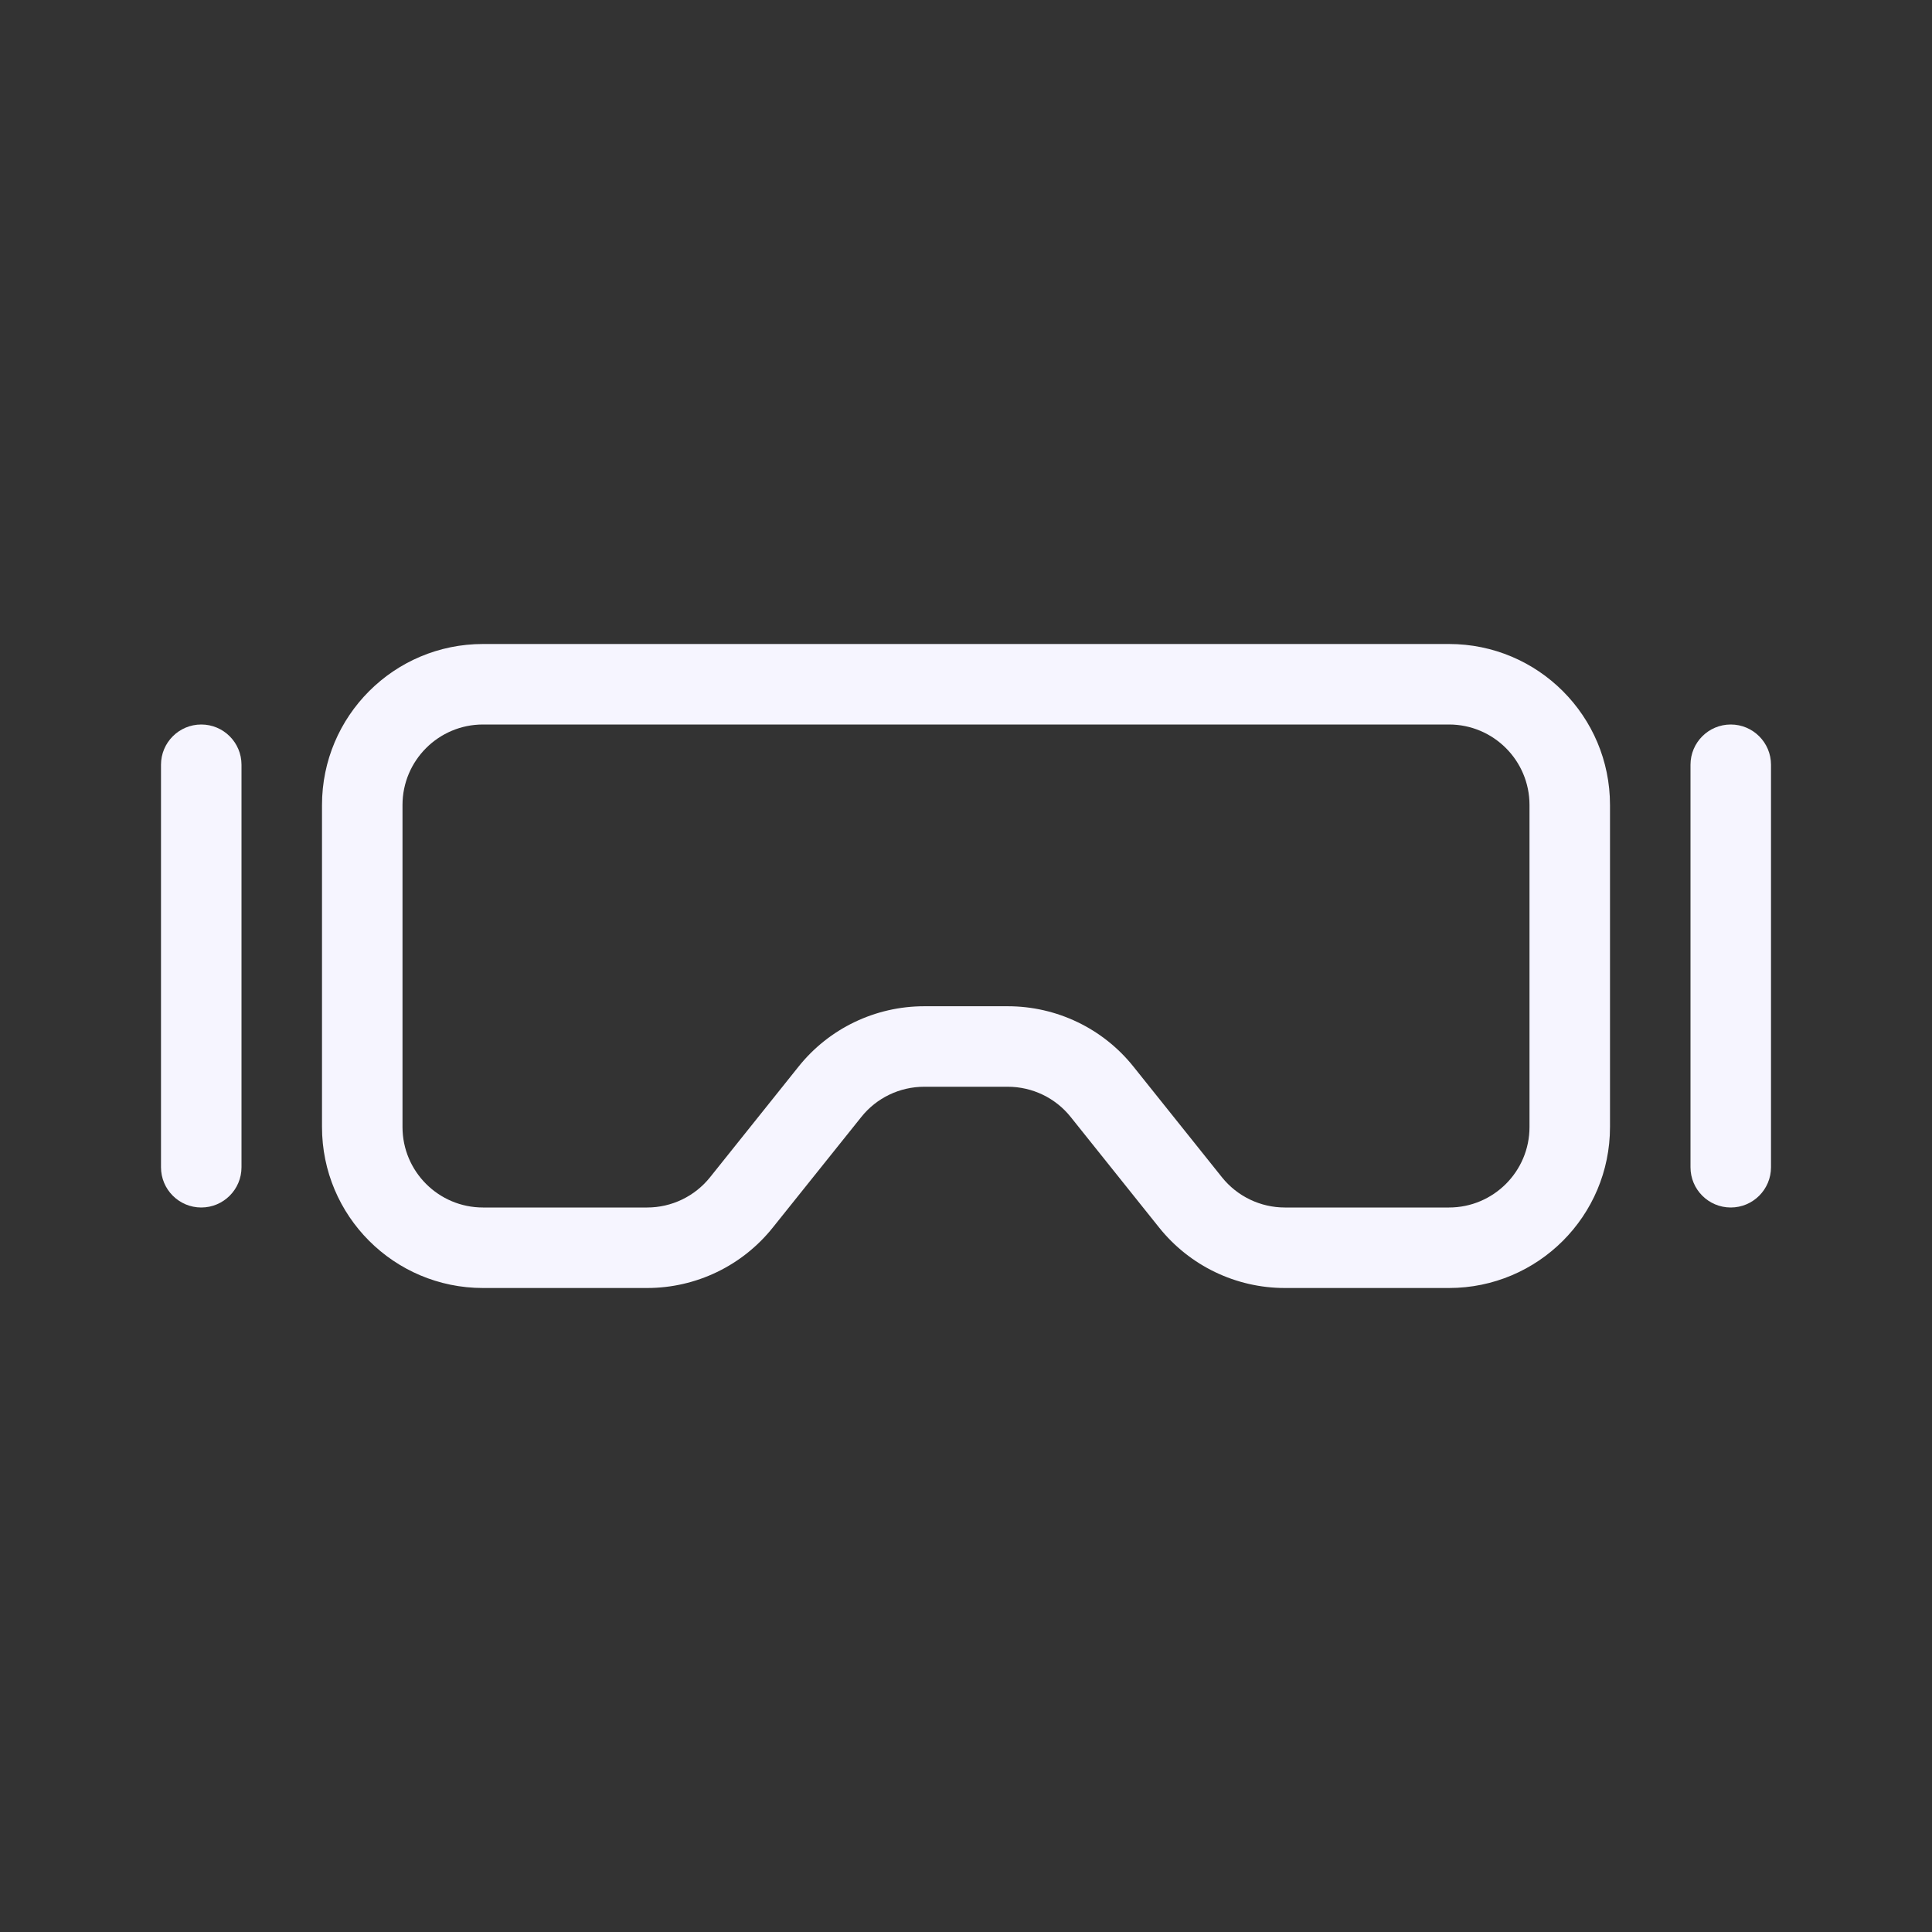 <svg width="24" height="24" viewBox="0 0 24 24" fill="none" xmlns="http://www.w3.org/2000/svg">
<rect x="0" y="0" width="24" height="24" fill="#333333" stroke="none"/>
<path fill-rule="evenodd" clip-rule="evenodd" d="M18 9H6C5.448 9 5 9.448 5 10V14C5 14.552 5.448 15 6 15H8.039C8.343 15 8.63 14.862 8.82 14.625L9.919 13.251C10.298 12.776 10.873 12.5 11.481 12.5H12.519C13.127 12.5 13.702 12.776 14.081 13.251L15.18 14.625C15.37 14.862 15.658 15 15.961 15H18C18.552 15 19 14.552 19 14V10C19 9.448 18.552 9 18 9ZM6 8C4.895 8 4 8.895 4 10V14C4 15.105 4.895 16 6 16H8.039C8.646 16 9.221 15.724 9.6 15.249L10.7 13.875C10.889 13.638 11.177 13.5 11.481 13.5H12.519C12.823 13.5 13.111 13.638 13.3 13.875L14.399 15.249C14.779 15.724 15.354 16 15.961 16H18C19.105 16 20 15.105 20 14V10C20 8.895 19.105 8 18 8H6Z" fill="#F6F5FF"/>
<path fill-rule="evenodd" clip-rule="evenodd" d="M2.5 9C2.776 9 3 9.224 3 9.5L3 14.5C3 14.776 2.776 15 2.5 15C2.224 15 2 14.776 2 14.5L2 9.5C2 9.224 2.224 9 2.5 9Z" fill="#F6F5FF"/>
<path fill-rule="evenodd" clip-rule="evenodd" d="M21.5 9C21.776 9 22 9.224 22 9.5V14.5C22 14.776 21.776 15 21.5 15C21.224 15 21 14.776 21 14.5V9.5C21 9.224 21.224 9 21.5 9Z" fill="#F6F5FF"/>
</svg>
